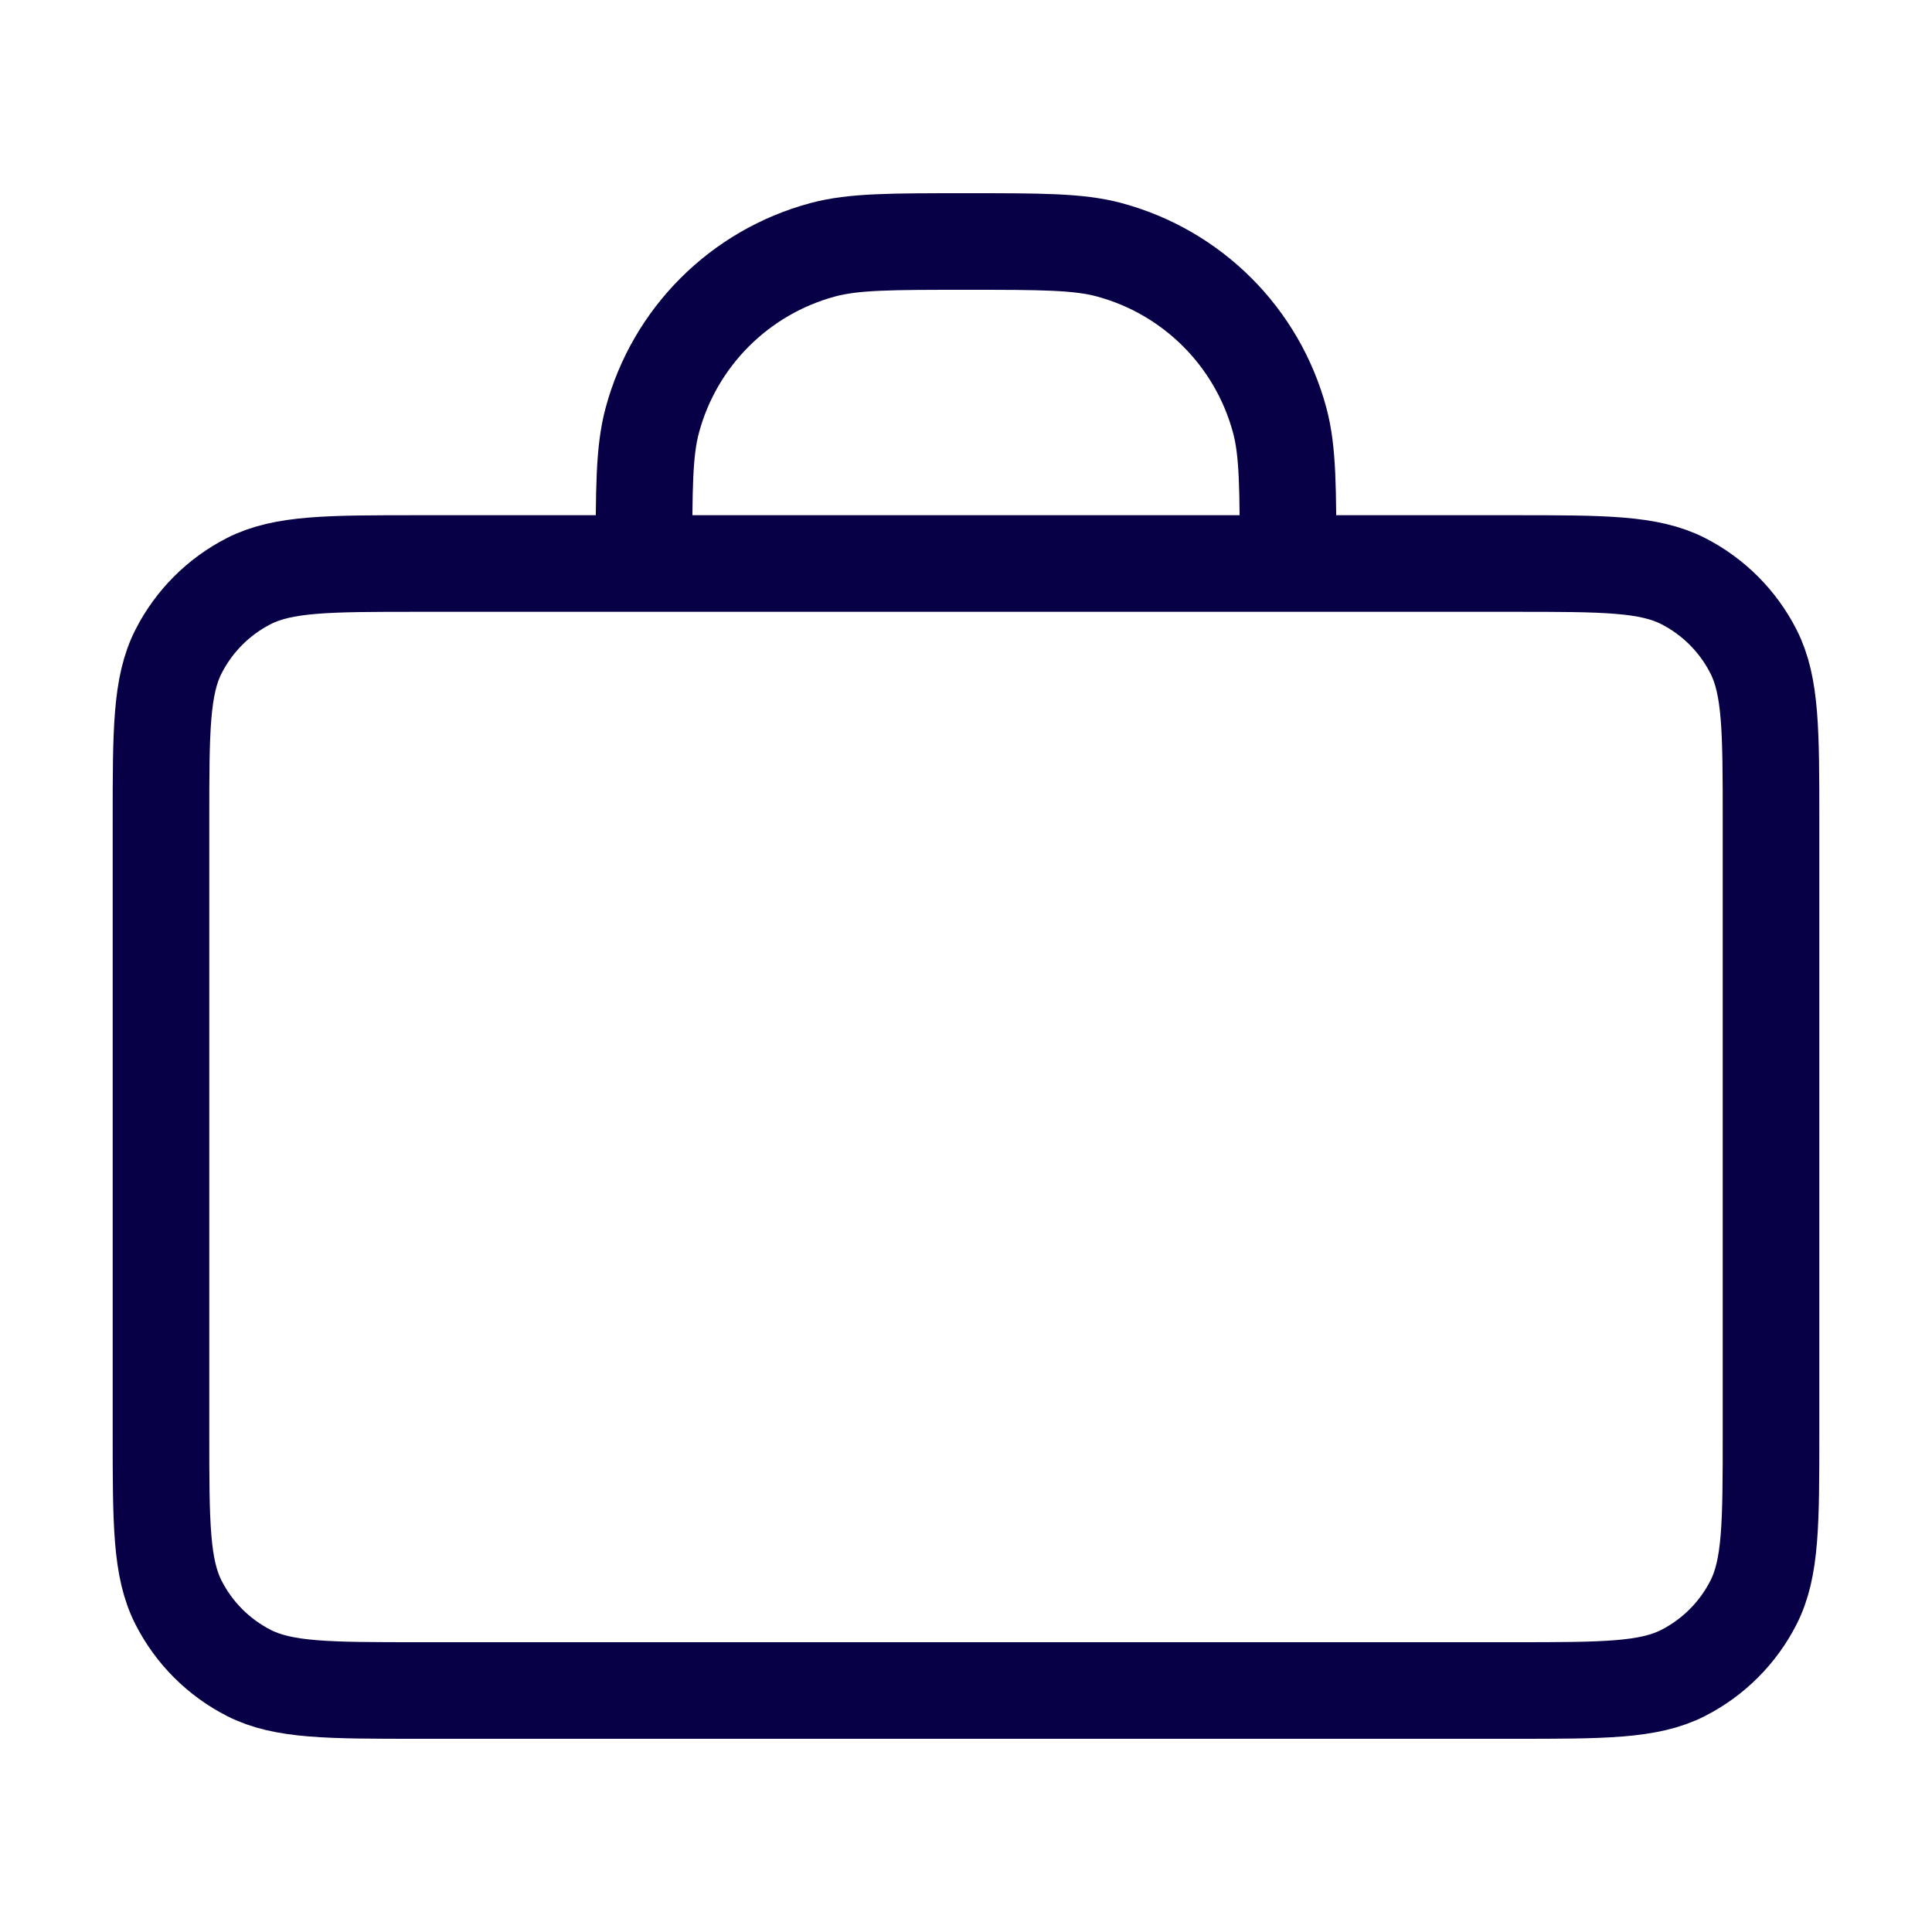 <svg width="40" height="40" viewBox="0 0 40 40" fill="none" xmlns="http://www.w3.org/2000/svg">
<path d="M26.667 11.667C26.667 10.117 26.667 9.342 26.496 8.706C26.034 6.98 24.686 5.633 22.961 5.17C22.325 5 21.55 5 20 5C18.45 5 17.675 5 17.039 5.17C15.314 5.633 13.966 6.98 13.504 8.706C13.333 9.342 13.333 10.117 13.333 11.667M8.667 35H31.333C33.2 35 34.134 35 34.847 34.637C35.474 34.317 35.984 33.807 36.303 33.18C36.667 32.467 36.667 31.534 36.667 29.667V17C36.667 15.133 36.667 14.2 36.303 13.487C35.984 12.86 35.474 12.35 34.847 12.03C34.134 11.667 33.2 11.667 31.333 11.667H8.667C6.8 11.667 5.866 11.667 5.153 12.03C4.526 12.35 4.016 12.86 3.697 13.487C3.333 14.2 3.333 15.133 3.333 17V29.667C3.333 31.534 3.333 32.467 3.697 33.18C4.016 33.807 4.526 34.317 5.153 34.637C5.866 35 6.8 35 8.667 35Z" stroke="#080047" stroke-width="2" stroke-linecap="round" stroke-linejoin="round"/>
</svg>

